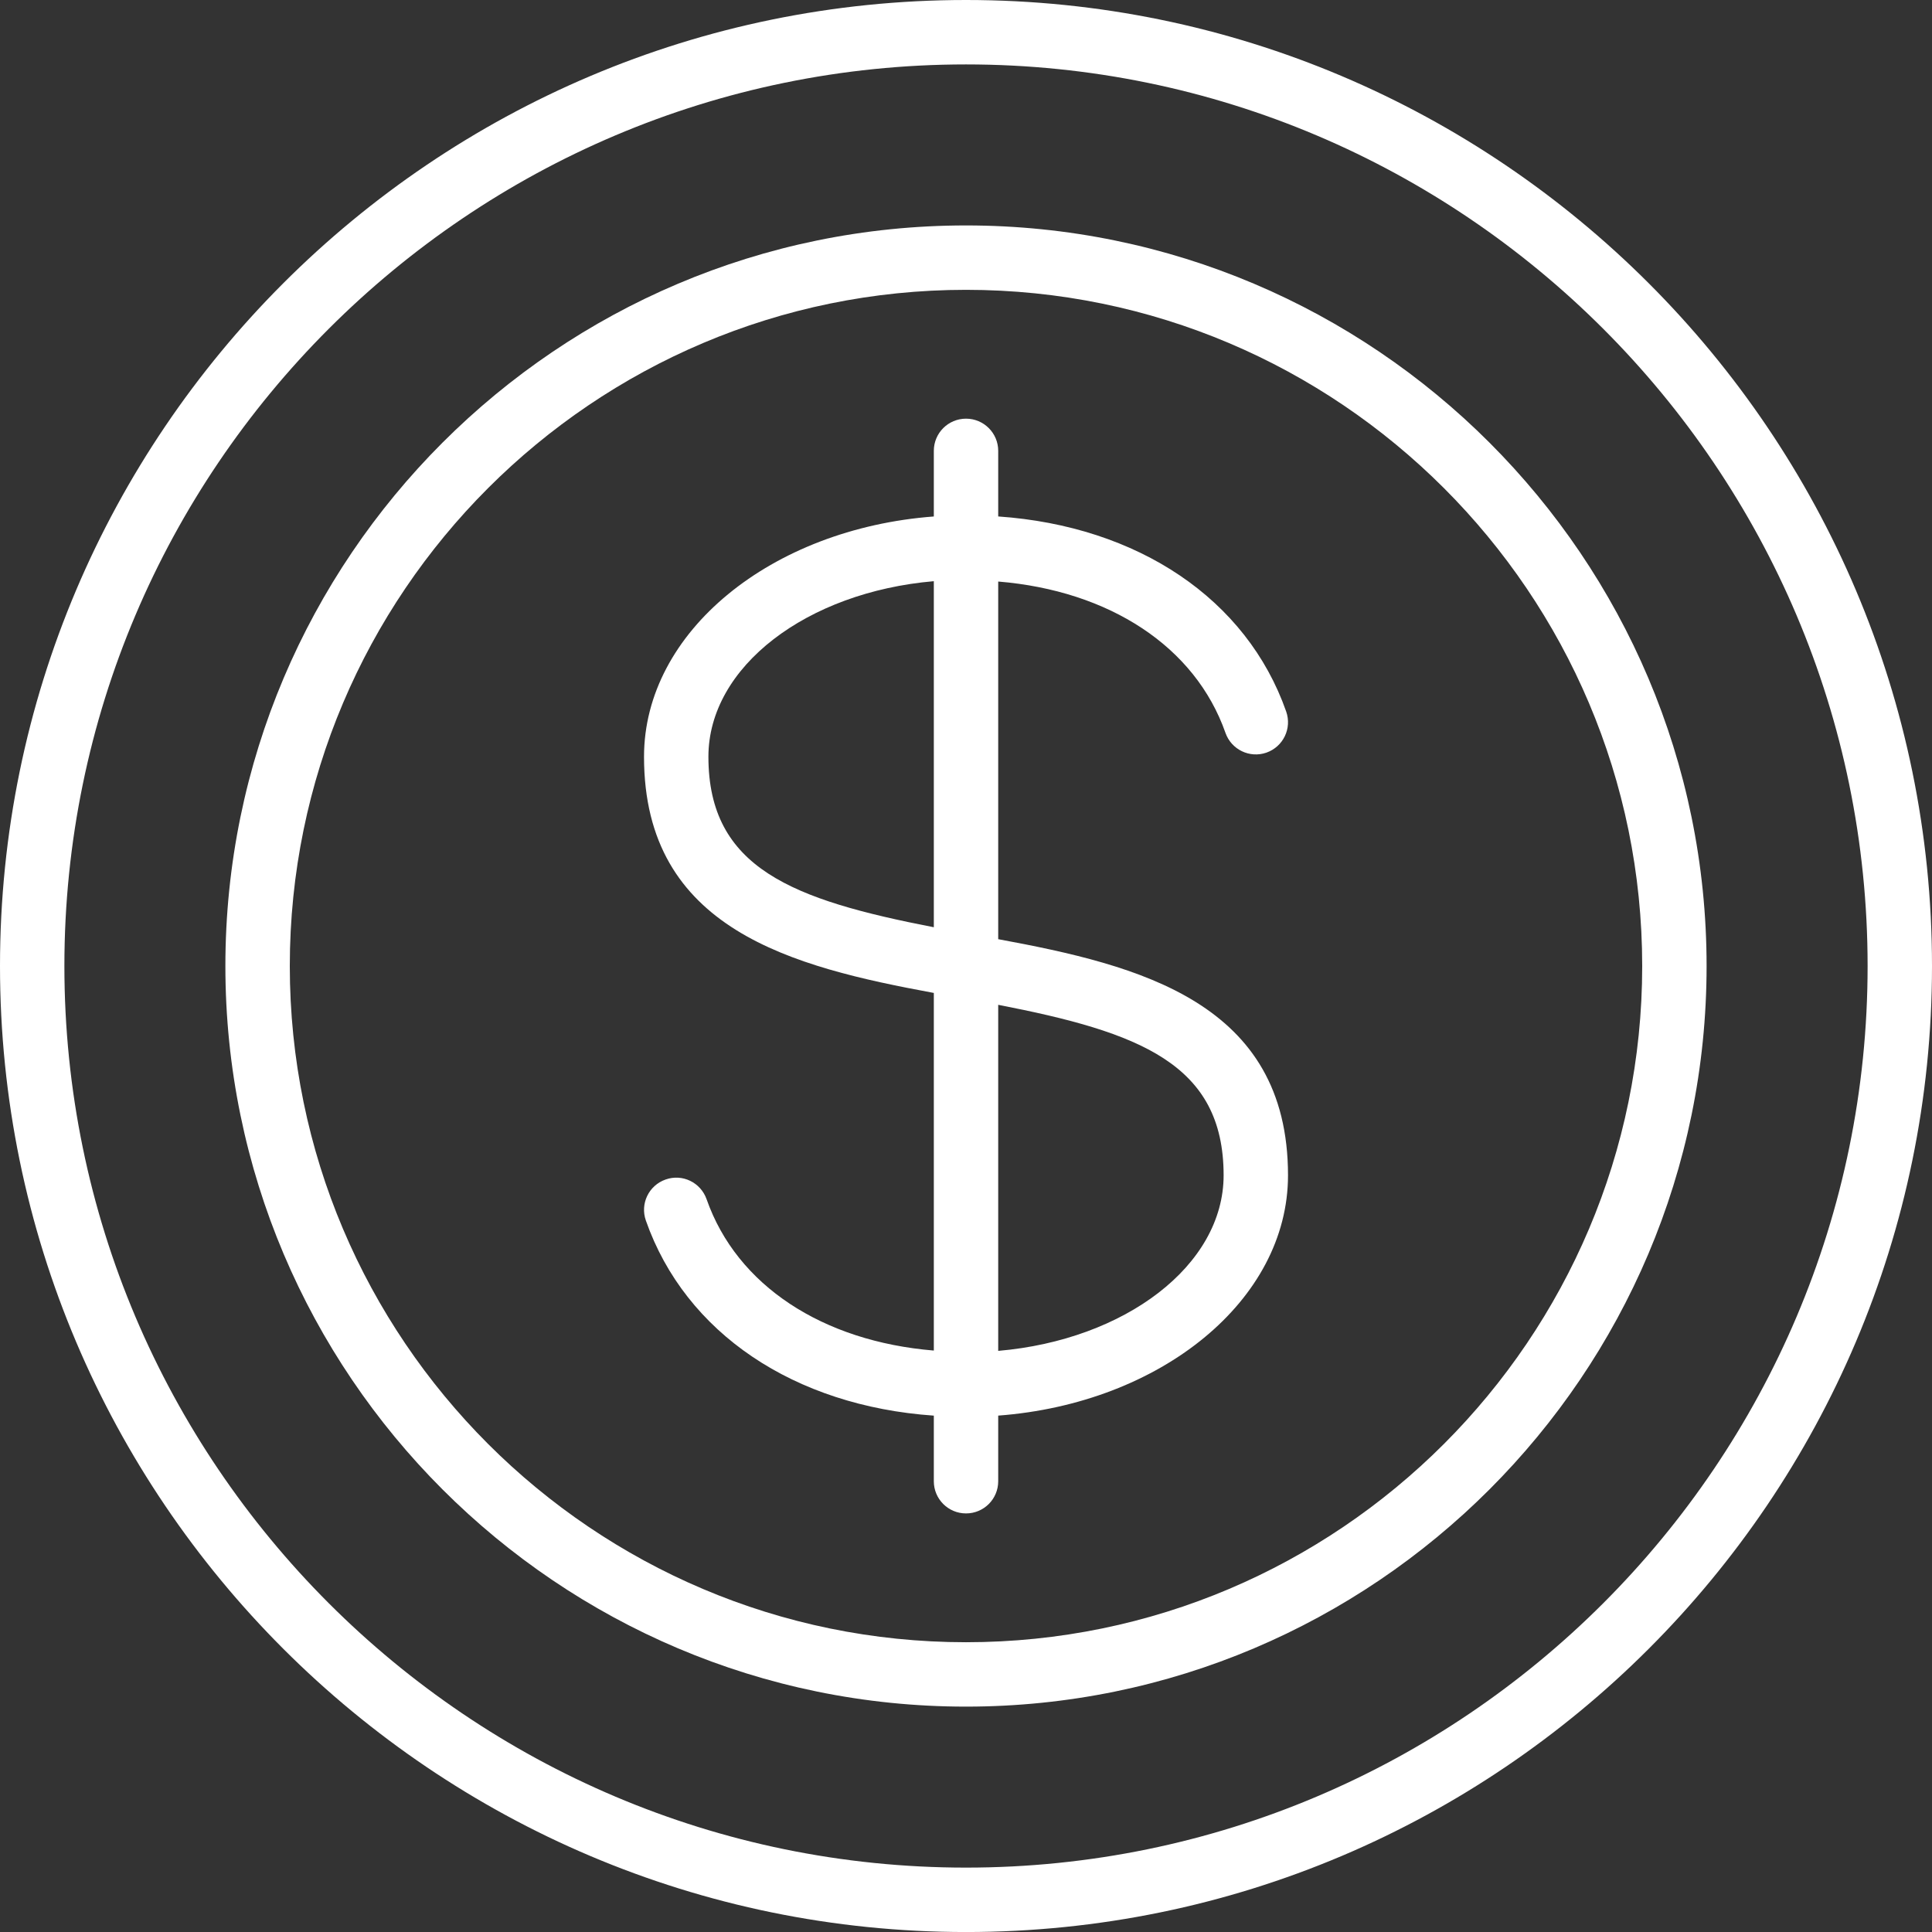 <?xml version="1.0" encoding="UTF-8"?> <svg xmlns="http://www.w3.org/2000/svg" width="67" height="67" viewBox="0 0 67 67" fill="none"><rect x="0" y="0" width="67" height="67" fill="#333333" stroke="none"/> <g clip-path="url(#clip0_1385_1691)"> <path d="M33.5 0C15.028 0 0 15.029 0 33.501C0 51.973 15.028 67.001 33.5 67.001C51.972 67.001 67 51.973 67 33.501C67 15.029 51.972 0 33.5 0ZM33.5 64.767C16.26 64.767 2.233 50.74 2.233 33.5C2.233 16.26 16.26 2.234 33.5 2.234C50.74 2.234 64.767 16.261 64.767 33.501C64.767 50.741 50.74 64.767 33.5 64.767Z" fill="white"></path> <path d="M33.5 7.818C19.337 7.818 7.816 19.34 7.816 33.501C7.816 47.663 19.337 59.184 33.5 59.184C47.662 59.184 59.183 47.664 59.183 33.501C59.183 19.338 47.662 7.818 33.5 7.818ZM33.5 56.951C20.57 56.951 10.05 46.431 10.05 33.501C10.05 20.571 20.57 10.051 33.5 10.051C46.43 10.051 56.95 20.57 56.95 33.501C56.95 46.432 46.43 56.951 33.5 56.951Z" fill="white"></path> <path d="M34.617 32.57V20.167C38.473 20.485 41.448 22.423 42.498 25.415C42.703 25.997 43.339 26.303 43.92 26.1C44.502 25.895 44.808 25.259 44.604 24.676C43.235 20.772 39.46 18.246 34.617 17.91V15.636C34.617 15.019 34.118 14.519 33.501 14.519C32.883 14.519 32.384 15.019 32.384 15.636V17.911C26.749 18.334 22.334 21.908 22.334 26.244C22.334 32.244 27.492 33.53 32.384 34.434V46.836C28.528 46.518 25.553 44.581 24.504 41.588C24.299 41.007 23.665 40.696 23.081 40.905C22.499 41.109 22.193 41.745 22.398 42.327C23.767 46.231 27.541 48.757 32.384 49.093V51.368C32.384 51.985 32.883 52.484 33.501 52.484C34.118 52.484 34.617 51.985 34.617 51.368V49.092C40.252 48.67 44.667 45.096 44.667 40.76C44.667 34.76 39.509 33.473 34.617 32.57ZM24.567 26.243C24.567 23.117 27.984 20.534 32.384 20.155V32.156C27.493 31.206 24.567 30.113 24.567 26.243ZM34.617 46.847V34.846C39.508 35.795 42.434 36.888 42.434 40.758C42.434 43.884 39.017 46.468 34.617 46.847Z" fill="white"></path> </g> <defs> <clipPath id="clip0_1385_1691"> <rect width="67" height="67" fill="white"></rect> </clipPath> </defs> </svg> 